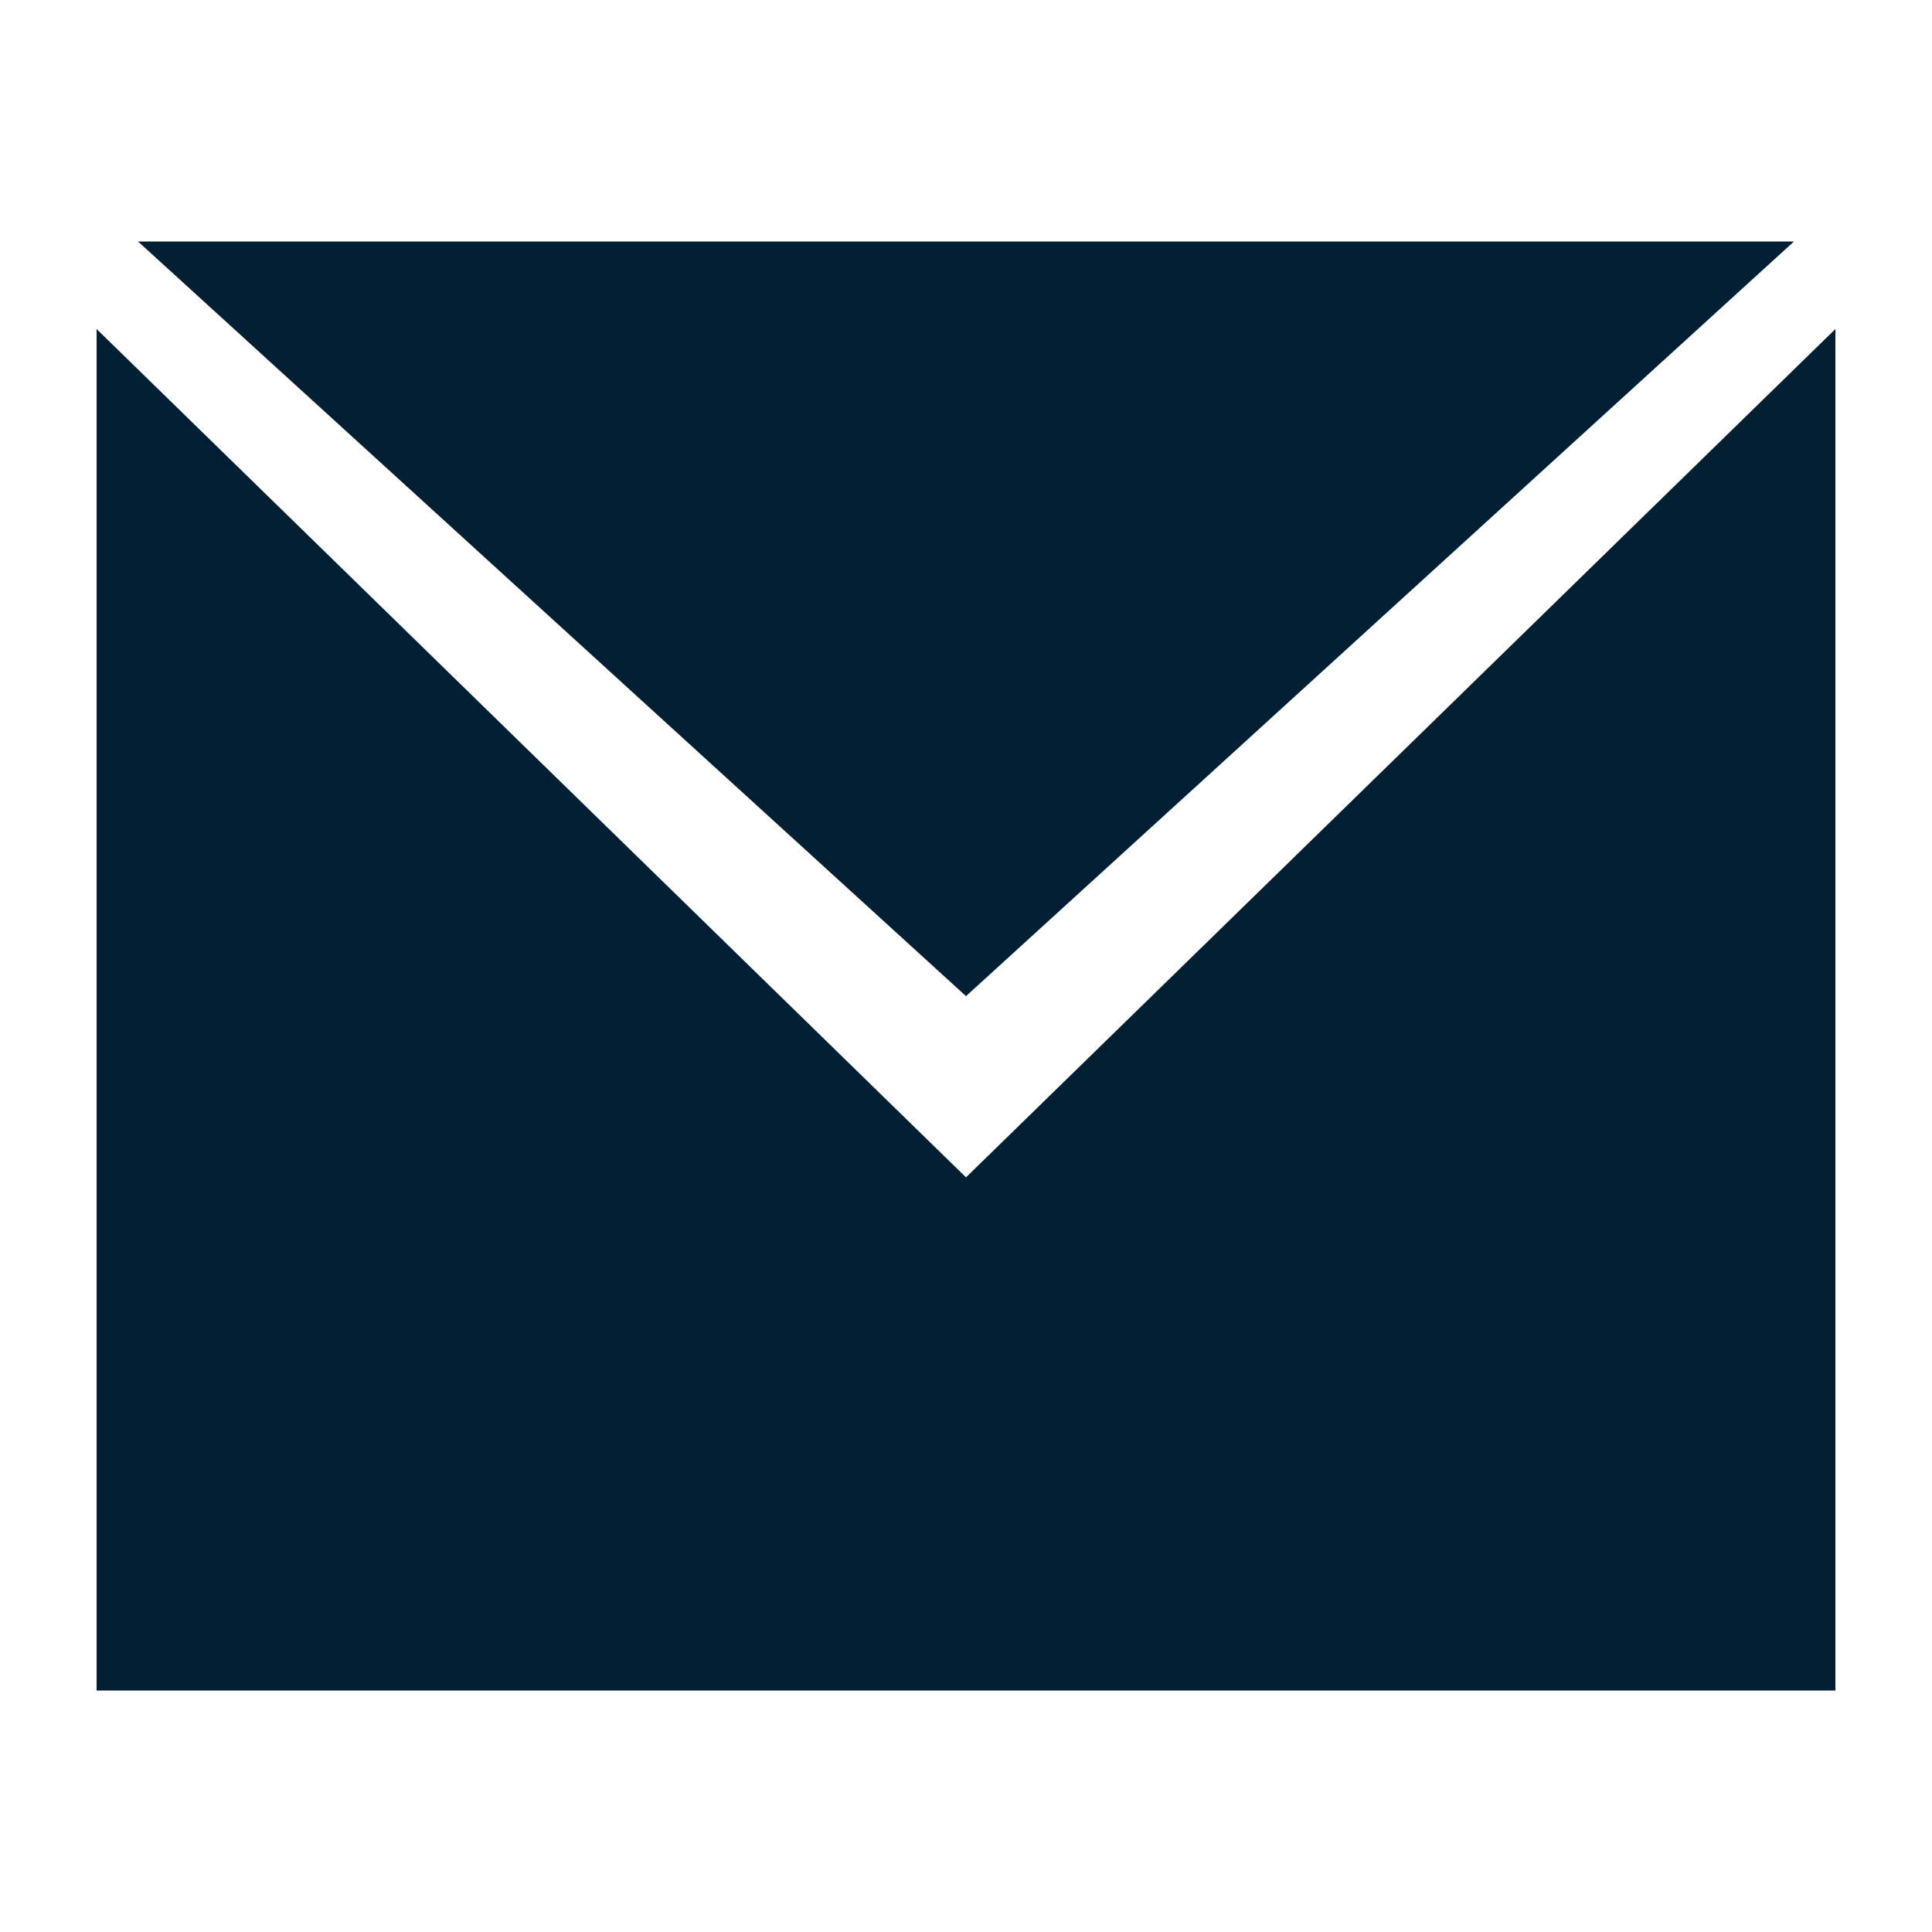 <svg width="20" height="20" viewBox="0 0 20 20" fill="none" xmlns="http://www.w3.org/2000/svg">
<g>
<path d="M18.571 2.5H1.429L10 10.312L18.571 2.5Z" fill="#001F33"/>
<path d="M10 12.188L1 3.406V17.5H19V3.406L10 12.188Z" fill="#001F33"/>
</g>
</svg>
